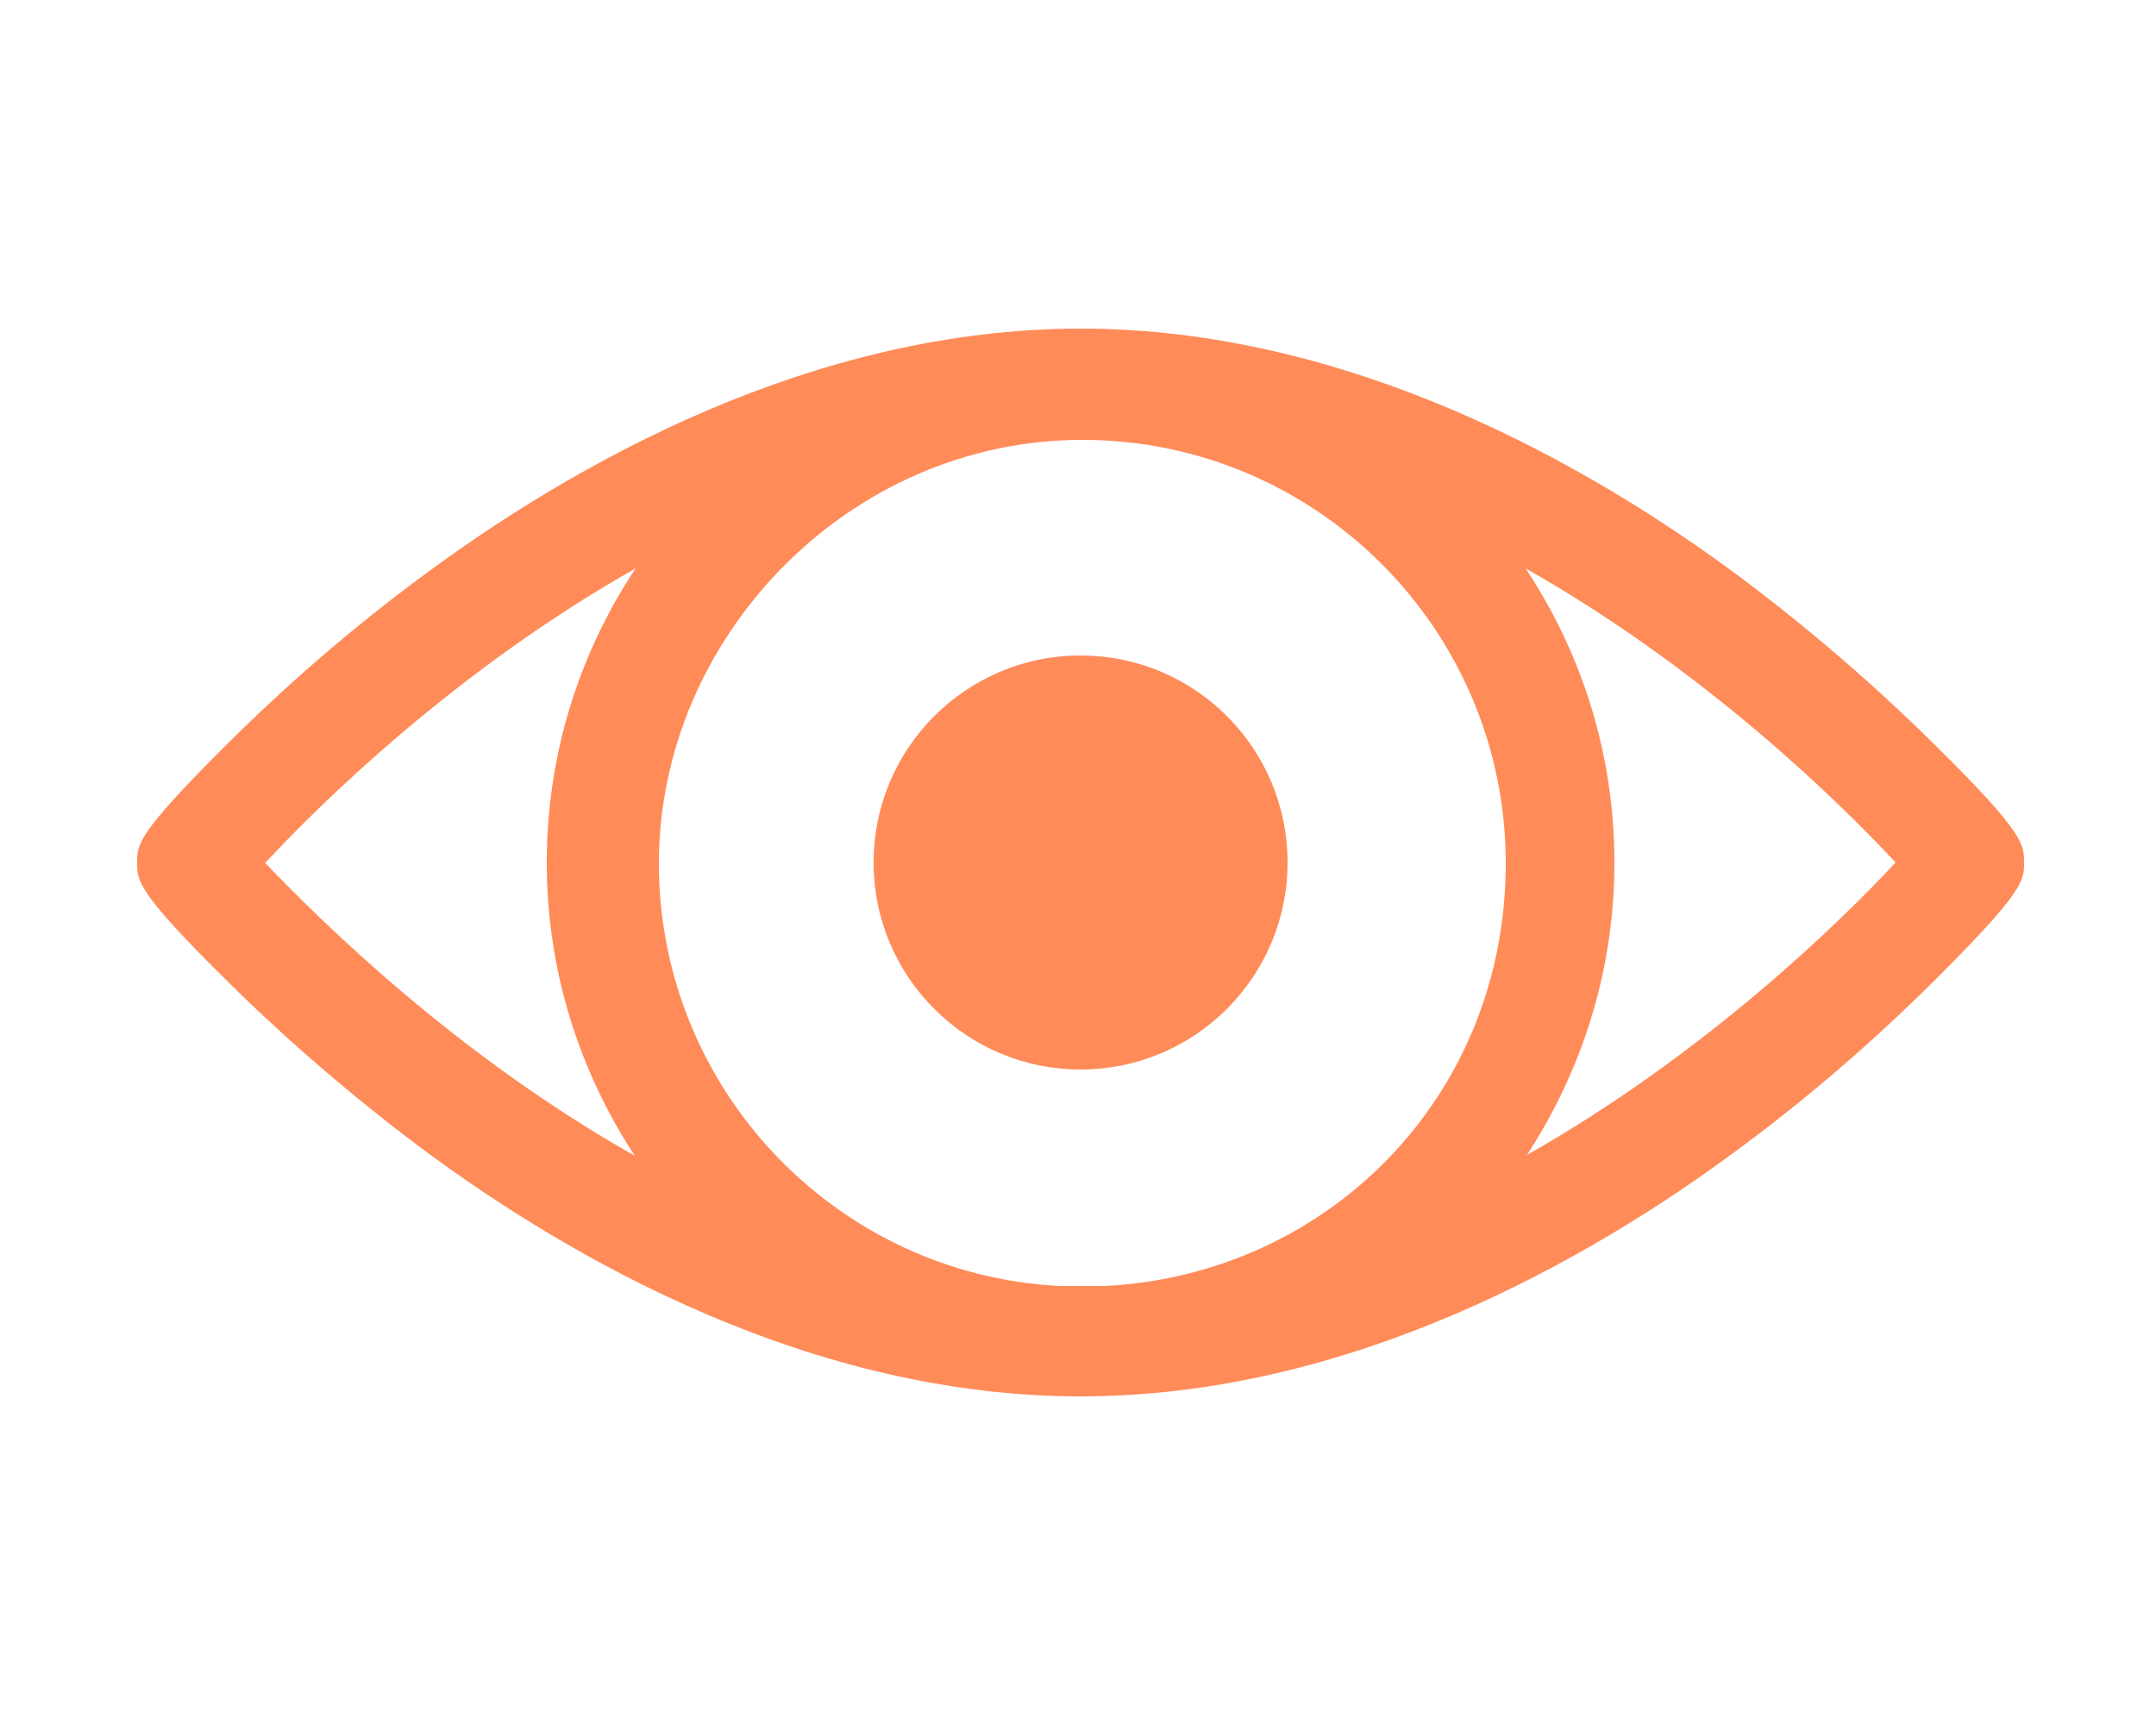<?xml version="1.0" encoding="UTF-8"?>
<svg id="konvertoitu" xmlns="http://www.w3.org/2000/svg" version="1.1" viewBox="0 0 250 200">
  <!-- Generator: Adobe Illustrator 29.5.1, SVG Export Plug-In . SVG Version: 2.1.0 Build 141)  -->
  <defs>
    <style>
      .st0 {
        fill: #ff8b59;
      }
    </style>
  </defs>
  <path class="st0" d="M224.7,86.7c-4.9-4.9-12.8-12.2-22.8-19.7-17.7-13.2-45.5-28.9-76.6-28.9s-58.9,15.7-76.6,28.9c-10,7.4-17.9,14.8-22.8,19.7-10,10-10,11.2-10,13.3s0,3.4,10,13.3c4.9,4.9,12.8,12.2,22.8,19.7,17.7,13.2,45.5,28.9,76.6,28.9s58.9-15.7,76.6-28.9c10-7.4,17.9-14.8,22.8-19.7,10-10,10-11.2,10-13.3s0-3.4-10-13.3ZM127.9,149.1h-5c-25.9-1.3-46.5-22.8-46.5-49s22-49.1,49.1-49.1,49.1,22,49.1,49.1-20.7,47.7-46.5,49h-.2ZM30.8,100c6.5-7,22.2-22.4,42.9-34.1-6.5,9.8-10.3,21.5-10.3,34.1s3.8,24.2,10.2,34c-20.7-11.7-36.3-27.1-42.9-34h.1ZM177,134c6.4-9.8,10.2-21.4,10.2-34s-3.8-24.3-10.3-34.1c20.7,11.7,36.4,27.1,42.9,34.1-6.5,7-22.2,22.3-42.9,34h.1Z"/>
  <circle class="st0" cx="125.3" cy="100" r="24"/>
</svg>